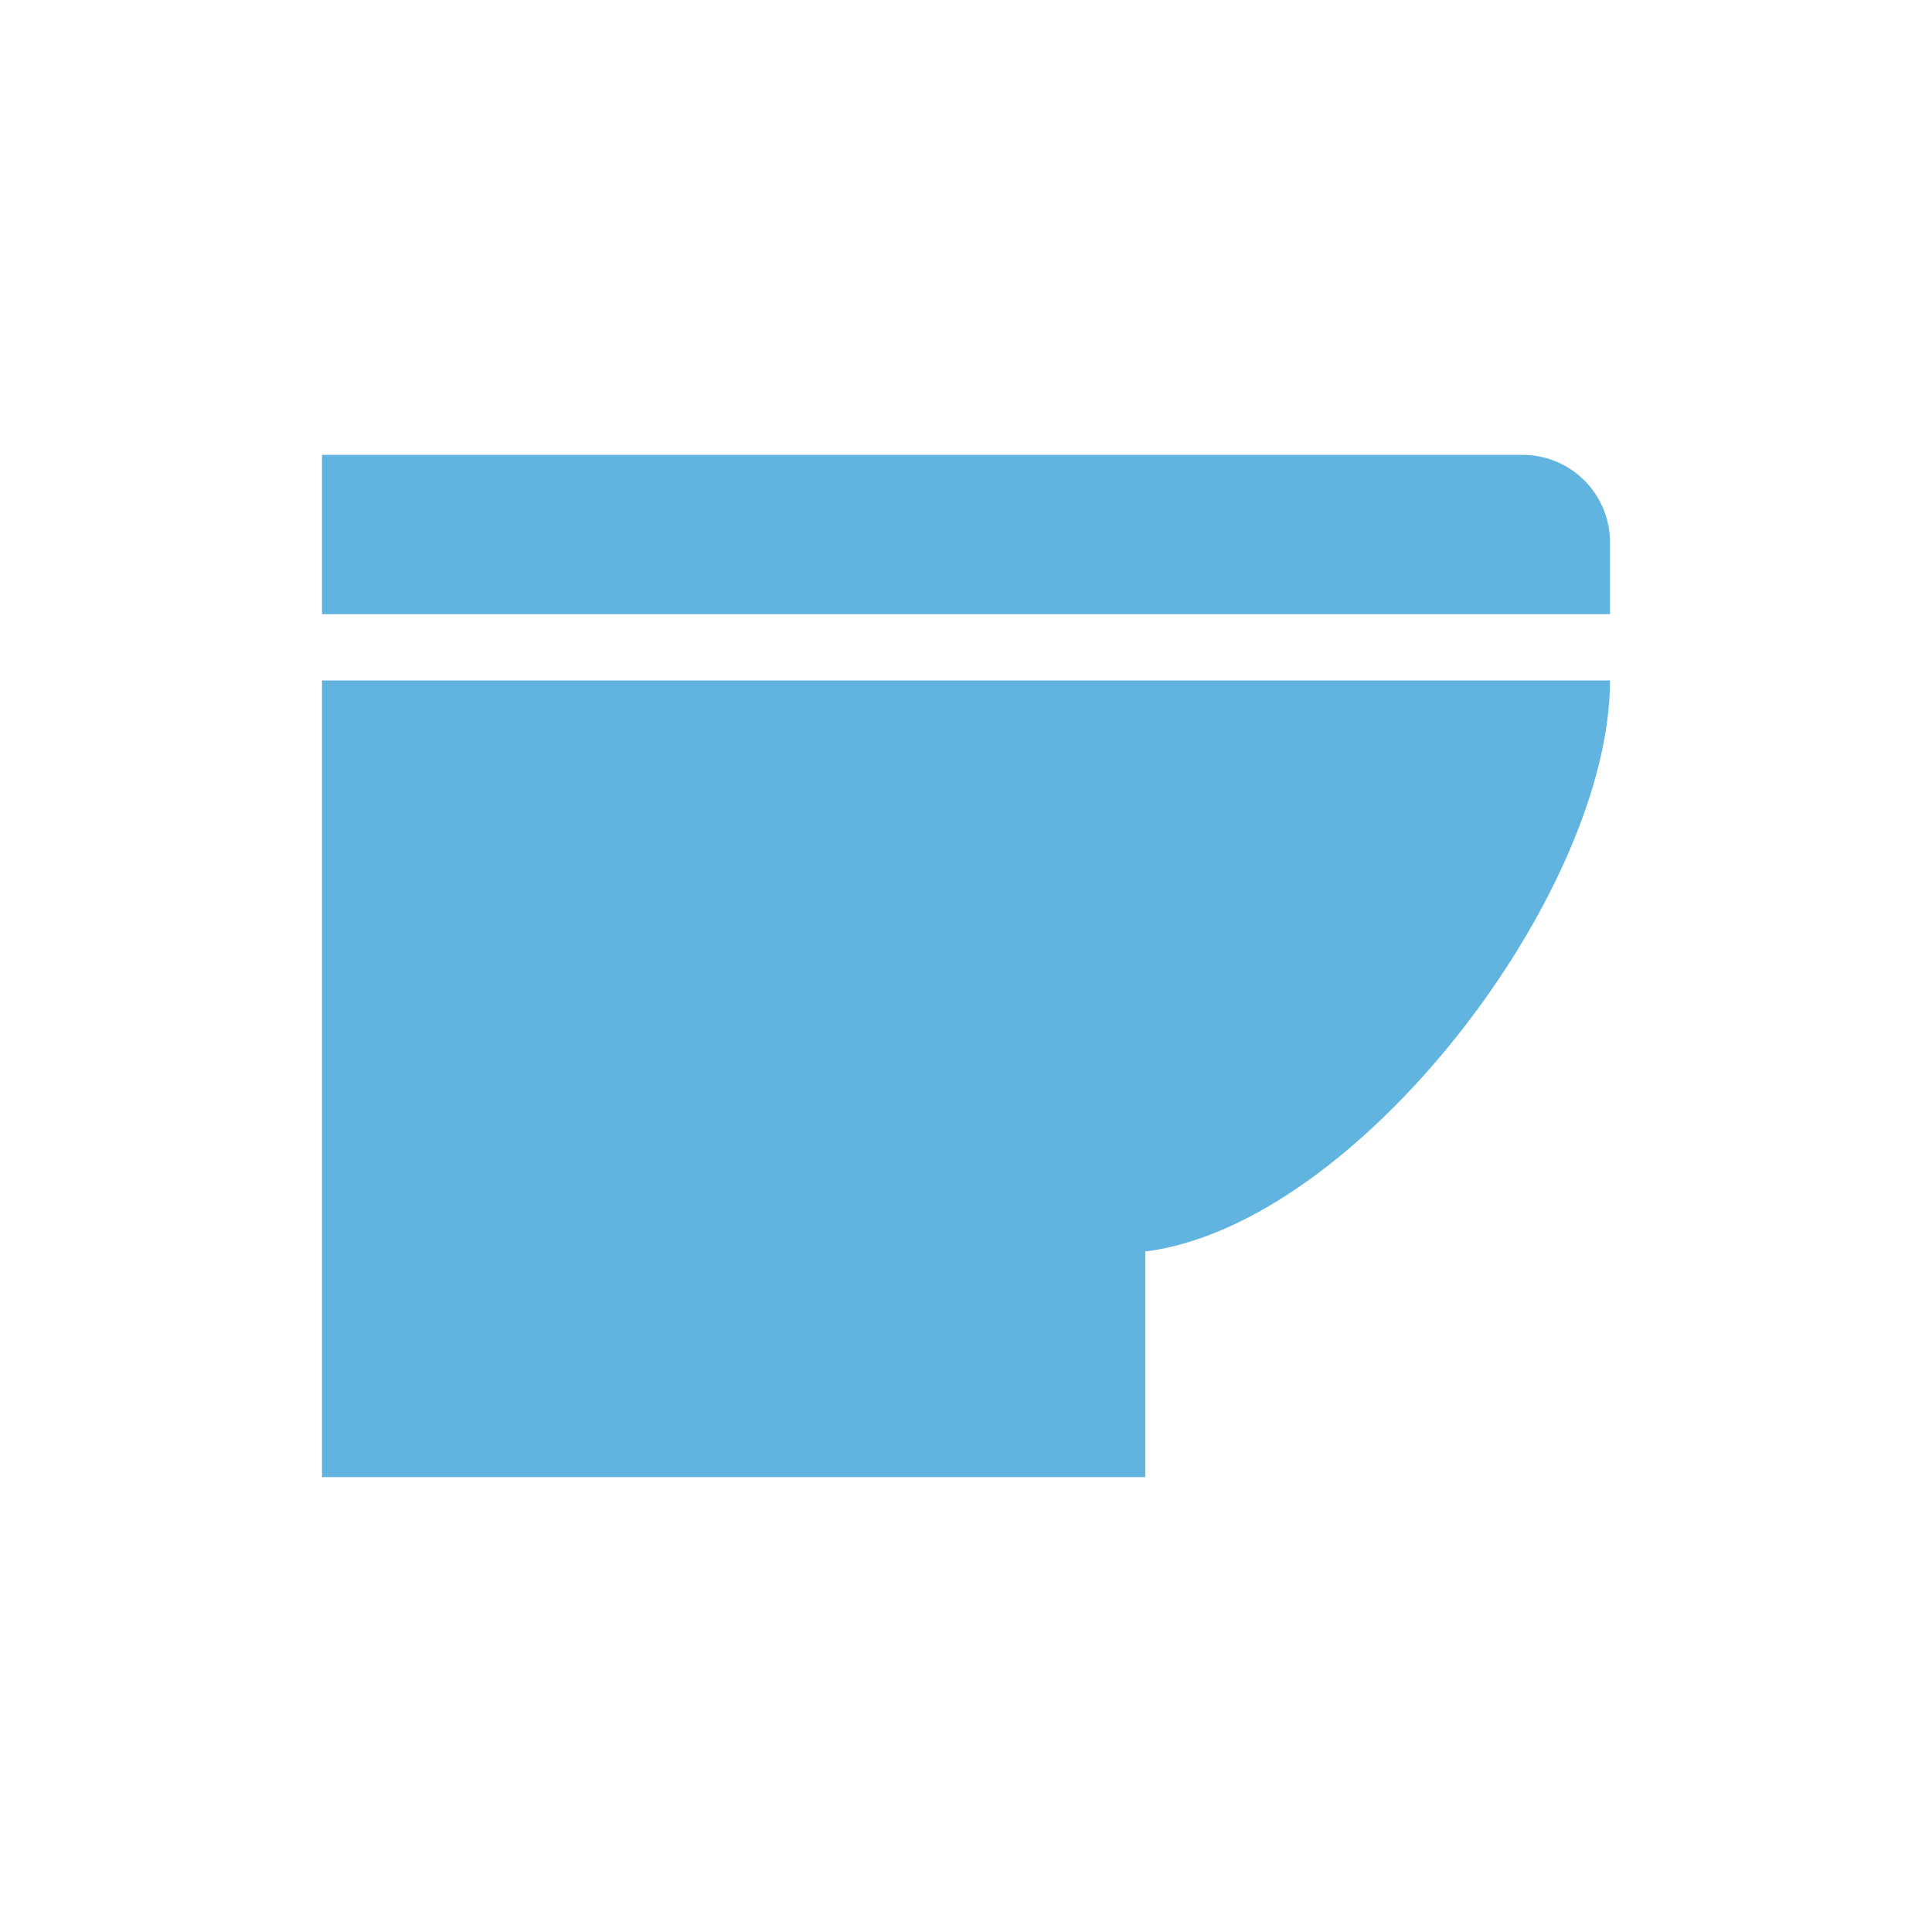 <svg id="レイヤー_1" data-name="レイヤー 1" xmlns="http://www.w3.org/2000/svg" width="90" height="90" viewBox="0 0 90 90"><defs><style>.cls-1{fill:#61b4df;}</style></defs><path class="cls-1" d="M15,68.81H53.35V58.3C63.25,57.06,75,41.6,75,31.7H15Z"/><path class="cls-1" d="M70.93,21.19H15v7.42H75V25.25A4.07,4.07,0,0,0,70.93,21.19Z"/></svg>